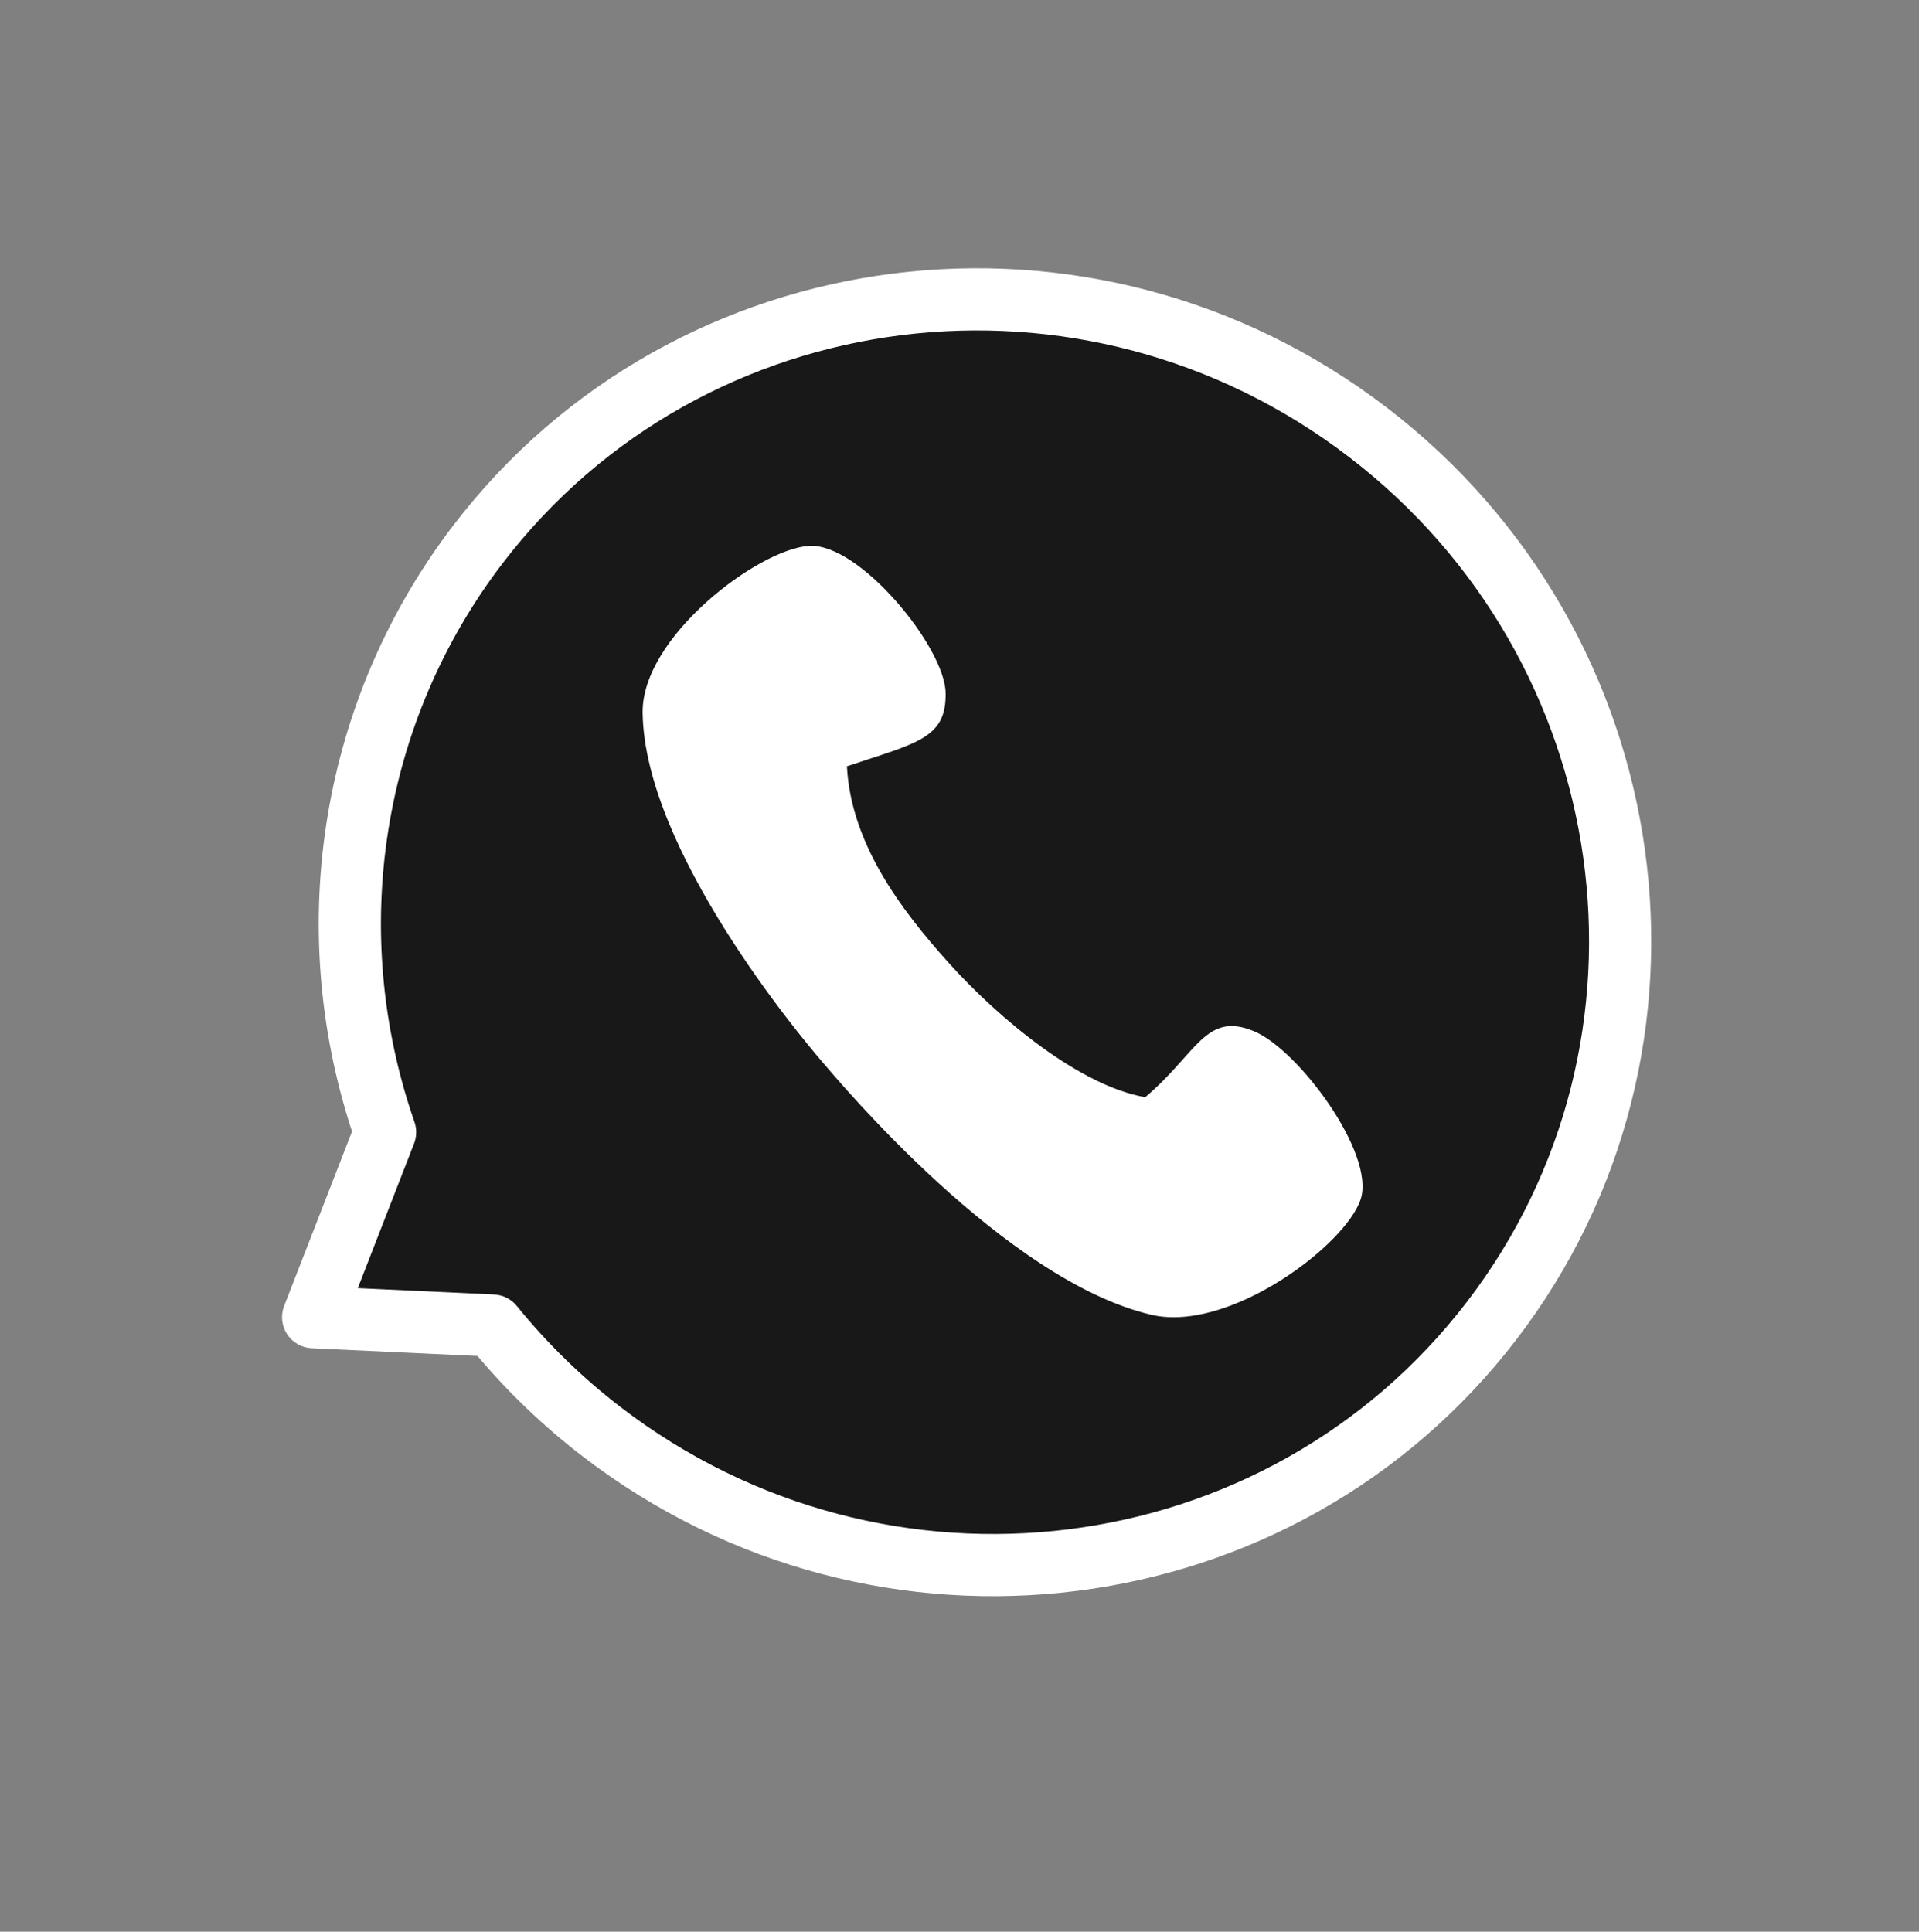 <?xml version="1.0" encoding="UTF-8" standalone="no"?><svg xmlns="http://www.w3.org/2000/svg" xmlns:xlink="http://www.w3.org/1999/xlink" clip-rule="evenodd" fill="#000000" fill-rule="evenodd" height="11249.7" preserveAspectRatio="xMidYMid meet" stroke-linejoin="round" stroke-miterlimit="2" version="1" viewBox="-208.9 -490.0 11175.6 11249.7" width="11175.6" zoomAndPan="magnify"><rect x="-208.9" y="-490.0" width="11175.6" height="11249.7" fill="#808080" stroke="none"/><g><g><path d="M31875 0H42291.7V10416.7H31875z" fill="none" transform="translate(-31874.187)"/><g><g id="change1_1"><path d="M7813.1,2113.28C7813.1,1761.09 7455.69,1475.16 7015.46,1475.16C6575.24,1475.16 6217.83,1761.09 6217.83,2113.28C6217.83,2326.43 6350.87,2525.51 6572.44,2643.91L6641.59,2837.06L6826.01,2733.12C6888.02,2745.26 6951.63,2751.39 7015.46,2751.39C7455.69,2751.39 7813.1,2465.46 7813.1,2113.28Z" fill="#181818" transform="matrix(3.7 2.835 -3.495 4.562 -13043.72 -24590.487)"/></g><g id="change2_1"><path d="M7851.95,2113.28C7851.95,2482.73 7477.28,2782.9 7015.46,2782.9C6954.43,2782.9 6893.6,2777.55 6834.06,2766.96L6663.75,2862.94C6653.48,2868.72 6640.4,2870.15 6628.62,2866.76C6616.83,2863.37 6607.77,2855.59 6604.28,2845.85C6604.28,2845.85 6553.72,2704.62 6539.07,2663.69C6313.73,2538.72 6178.98,2333.11 6178.98,2113.28C6178.98,1743.82 6553.65,1443.65 7015.46,1443.65C7477.28,1443.65 7851.95,1743.82 7851.95,2113.28ZM7774.26,2113.28C7774.26,1778.36 7434.11,1506.67 7015.46,1506.67C6596.82,1506.67 6256.67,1778.36 6256.67,2113.28C6256.67,2315.88 6383.21,2505.06 6593.81,2617.59C6601.52,2621.71 6607.17,2627.93 6609.74,2635.12L6663.82,2786.16L6803.85,2707.25C6812.95,2702.11 6824.34,2700.38 6835.12,2702.49C6894.15,2714.04 6954.7,2719.87 7015.46,2719.87C7434.11,2719.87 7774.26,2448.19 7774.26,2113.28Z" fill="#ffffff" transform="matrix(3.7 2.835 -3.495 4.562 -13043.72 -24590.487)"/></g><g id="change2_2"><path d="M1043.86,2148.01C1128.68,2259.91 1268.4,2398.39 1386.85,2427.63C1485.63,2348.93 1505.33,2267.98 1591.43,2311.9C1670.42,2352.2 1800.15,2561.24 1768.62,2647.93C1737.08,2734.62 1515.7,2892.5 1375.3,2848.42C1113.52,2766.24 833.132,2366.51 802.627,2324.2C764.456,2271.24 501.182,1896.53 511.569,1631.07C517.323,1484.03 738.825,1327.44 831.067,1326.41C923.308,1325.38 1067.97,1536.27 1065.02,1624.9C1062.06,1713.52 1007.56,1718.64 877.884,1756.22C877.476,1904.21 959.029,2036.11 1043.86,2148.01Z" fill="#ffffff" transform="matrix(3.19 -.179 .169 3.006 1625.958 -1149.354)"/></g></g></g></g></svg>